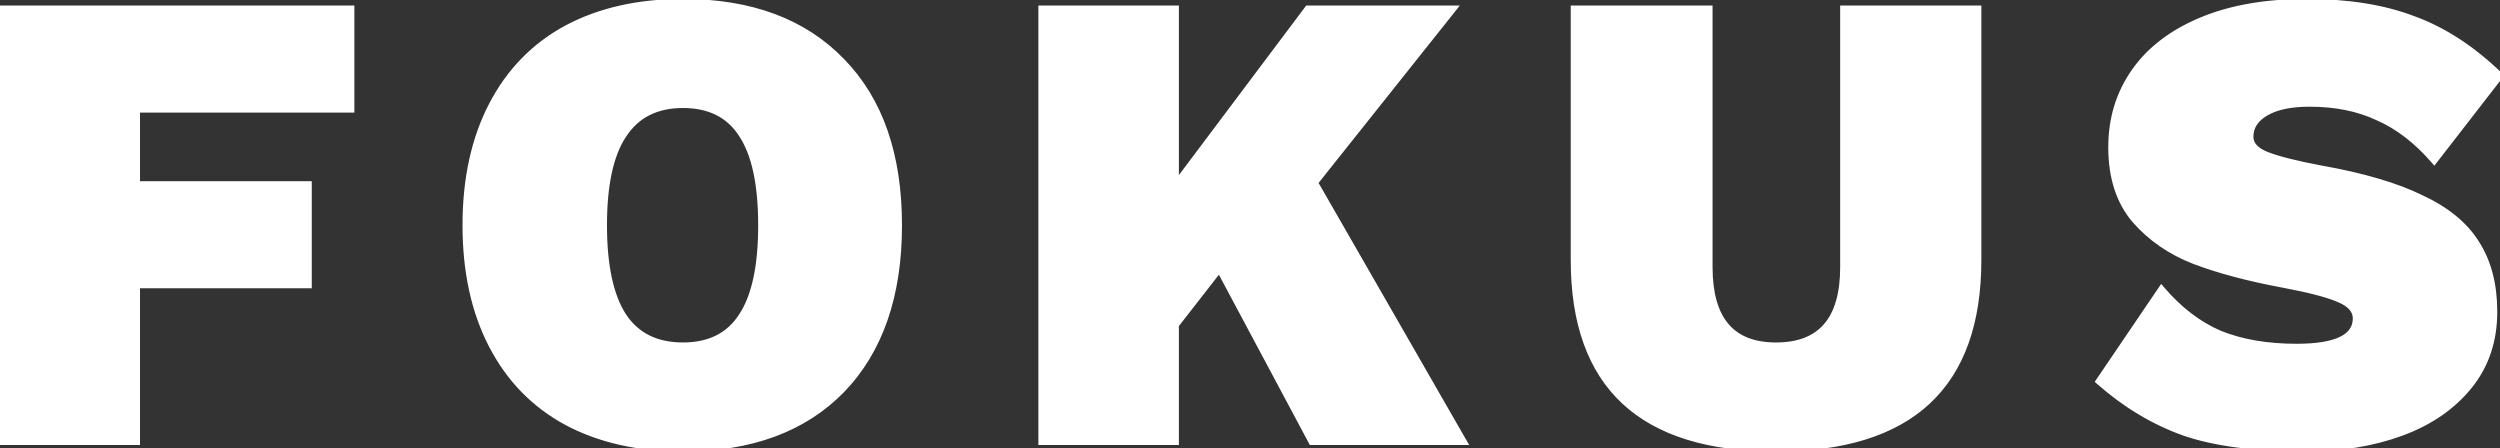 <svg viewBox="0 0 736 132" fill="none" xmlns="http://www.w3.org/2000/svg">
<rect x="0" y="0" width="736" height="132" fill="#333333" stroke="none"/>
<path d="M40.216 32.149V54.344H90.782V83.873H40.216V130H0.844V2.62H103.327V32.149H40.216ZM201.048 0.69C220.992 0.69 236.56 6.48 247.754 18.06C258.948 29.511 264.545 45.595 264.545 66.31C264.545 87.025 258.948 103.173 247.754 114.753C236.56 126.204 220.992 131.93 201.048 131.93C187.924 131.93 176.537 129.357 166.887 124.21C157.366 119.063 150.032 111.536 144.885 101.629C139.739 91.722 137.165 79.949 137.165 66.31C137.165 52.671 139.739 40.898 144.885 30.991C150.032 21.084 157.366 13.557 166.887 8.41C176.537 3.263 187.924 0.69 201.048 0.69ZM201.048 30.798C193.2 30.798 187.345 33.757 183.485 39.676C179.625 45.466 177.695 54.344 177.695 66.31C177.695 78.276 179.625 87.218 183.485 93.137C187.345 98.927 193.2 101.822 201.048 101.822C208.897 101.822 214.687 98.927 218.418 93.137C222.278 87.347 224.208 78.405 224.208 66.31C224.208 54.215 222.278 45.273 218.418 39.483C214.687 33.693 208.897 30.798 201.048 30.798ZM358.999 79.048L346.068 95.646V130H306.696V2.62H346.068V54.537L385.054 2.62H427.707L386.984 53.765L430.795 130H386.212L358.999 79.048ZM582.311 76.539C582.311 113.466 562.496 131.93 522.867 131.93C483.238 131.93 463.423 113.466 463.423 76.539V2.62H503.181V78.662C503.181 94.102 509.743 101.822 522.867 101.822C536.12 101.822 542.746 94.102 542.746 78.662V2.62H582.311V76.539ZM678.996 0.69C691.22 0.69 701.706 2.363 710.455 5.708C719.333 8.925 727.825 14.457 735.931 22.306L716.631 47.203C711.485 41.284 705.952 37.038 700.033 34.465C694.243 31.763 687.553 30.412 679.961 30.412C674.429 30.412 670.118 31.313 667.03 33.114C663.942 34.915 662.398 37.296 662.398 40.255C662.398 42.571 664.007 44.372 667.223 45.659C670.44 46.946 675.78 48.297 683.242 49.712C695.594 51.899 705.437 54.794 712.771 58.397C720.234 61.871 725.638 66.31 728.983 71.714C732.457 77.118 734.194 83.809 734.194 91.786C734.194 100.278 731.75 107.548 726.86 113.595C721.971 119.642 715.345 124.21 706.981 127.298C698.618 130.386 689.161 131.93 678.61 131.93C663.942 131.93 652.105 130.386 643.098 127.298C634.092 124.081 625.728 119.063 618.008 112.244L636.343 85.224C641.49 91.271 647.216 95.646 653.52 98.348C659.954 100.921 667.481 102.208 676.101 102.208C687.81 102.208 693.664 99.377 693.664 93.716C693.664 91.271 691.927 89.341 688.453 87.926C685.108 86.511 679.64 85.095 672.048 83.68C661.755 81.75 653.07 79.434 645.993 76.732C639.045 74.03 633.255 70.041 628.623 64.766C623.991 59.362 621.675 52.221 621.675 43.343C621.675 34.98 623.927 27.581 628.43 21.148C632.934 14.715 639.496 9.697 648.116 6.094C656.737 2.491 667.03 0.69 678.996 0.69Z" fill="white"/>
<path d="M40.216 32.149V31.149H39.216V32.149H40.216ZM40.216 54.344H39.216V55.344H40.216V54.344ZM90.782 54.344H91.782V53.344H90.782V54.344ZM90.782 83.873V84.873H91.782V83.873H90.782ZM40.216 83.873V82.873H39.216V83.873H40.216ZM40.216 130V131H41.216V130H40.216ZM0.844 130H-0.156V131H0.844V130ZM0.844 2.62V1.62H-0.156V2.62H0.844ZM103.327 2.62H104.327V1.62H103.327V2.62ZM103.327 32.149V33.149H104.327V32.149H103.327ZM39.216 32.149V54.344H41.216V32.149H39.216ZM40.216 55.344H90.782V53.344H40.216V55.344ZM89.782 54.344V83.873H91.782V54.344H89.782ZM90.782 82.873H40.216V84.873H90.782V82.873ZM39.216 83.873V130H41.216V83.873H39.216ZM40.216 129H0.844V131H40.216V129ZM1.844 130V2.62H-0.156V130H1.844ZM0.844 3.62H103.327V1.62H0.844V3.62ZM102.327 2.62V32.149H104.327V2.62H102.327ZM103.327 31.149H40.216V33.149H103.327V31.149ZM247.754 18.06L247.035 18.755L247.039 18.759L247.754 18.06ZM247.754 114.753L248.47 115.452L248.473 115.448L247.754 114.753ZM166.887 124.21L166.412 125.09L166.417 125.092L166.887 124.21ZM144.885 101.629L143.998 102.09L144.885 101.629ZM144.885 30.991L145.773 31.452L144.885 30.991ZM166.887 8.41L166.417 7.528L166.412 7.53L166.887 8.41ZM183.485 39.676L184.318 40.231L184.323 40.222L183.485 39.676ZM183.485 93.137L182.648 93.683L182.653 93.692L183.485 93.137ZM218.418 93.137L217.586 92.582L217.582 92.589L217.578 92.595L218.418 93.137ZM218.418 39.483L217.578 40.025L217.582 40.031L217.586 40.038L218.418 39.483ZM201.048 1.69C220.789 1.69 236.073 7.414 247.035 18.755L248.473 17.365C237.048 5.546 221.194 -0.31 201.048 -0.31V1.69ZM247.039 18.759C258.002 29.973 263.545 45.776 263.545 66.31H265.545C265.545 45.413 259.895 29.049 248.47 17.361L247.039 18.759ZM263.545 66.31C263.545 86.843 258.002 102.713 247.035 114.058L248.473 115.448C259.895 103.633 265.545 87.207 265.545 66.31H263.545ZM247.039 114.054C236.077 125.268 220.793 130.93 201.048 130.93V132.93C221.191 132.93 237.043 127.141 248.47 115.452L247.039 114.054ZM201.048 130.93C188.056 130.93 176.837 128.383 167.358 123.328L166.417 125.092C176.238 130.33 187.793 132.93 201.048 132.93V130.93ZM167.363 123.33C158.024 118.282 150.83 110.904 145.773 101.168L143.998 102.09C149.234 112.169 156.709 119.845 166.412 125.09L167.363 123.33ZM145.773 101.168C140.715 91.431 138.165 79.823 138.165 66.31H136.165C136.165 80.074 138.763 92.012 143.998 102.09L145.773 101.168ZM138.165 66.31C138.165 52.797 140.715 41.189 145.773 31.452L143.998 30.53C138.763 40.608 136.165 52.546 136.165 66.31H138.165ZM145.773 31.452C150.83 21.716 158.024 14.338 167.363 9.29L166.412 7.53C156.709 12.775 149.234 20.451 143.998 30.53L145.773 31.452ZM167.358 9.292C176.837 4.237 188.056 1.69 201.048 1.69V-0.31C187.793 -0.31 176.238 2.29 166.417 7.528L167.358 9.292ZM201.048 29.798C192.906 29.798 186.715 32.893 182.648 39.13L184.323 40.222C187.976 34.622 193.493 31.798 201.048 31.798V29.798ZM182.653 39.121C178.63 45.156 176.695 54.273 176.695 66.31H178.695C178.695 54.416 180.621 45.776 184.317 40.231L182.653 39.121ZM176.695 66.31C176.695 78.35 178.631 87.525 182.648 93.683L184.323 92.591C180.62 86.912 178.695 78.202 178.695 66.31H176.695ZM182.653 93.692C186.725 99.799 192.915 102.822 201.048 102.822V100.822C193.484 100.822 187.966 98.055 184.317 92.582L182.653 93.692ZM201.048 102.822C209.181 102.822 215.315 99.798 219.259 93.679L217.578 92.595C214.059 98.056 208.613 100.822 201.048 100.822V102.822ZM219.25 93.692C223.274 87.656 225.208 78.474 225.208 66.31H223.208C223.208 78.336 221.282 87.038 217.586 92.582L219.25 93.692ZM225.208 66.31C225.208 54.147 223.274 44.964 219.25 38.928L217.586 40.038C221.282 45.582 223.208 54.284 223.208 66.31H225.208ZM219.259 38.941C215.315 32.822 209.181 29.798 201.048 29.798V31.798C208.613 31.798 214.059 34.564 217.578 40.025L219.259 38.941ZM358.999 79.048L359.881 78.577L359.156 77.219L358.21 78.433L358.999 79.048ZM346.068 95.646L345.279 95.031L345.068 95.302V95.646H346.068ZM346.068 130V131H347.068V130H346.068ZM306.696 130H305.696V131H306.696V130ZM306.696 2.62V1.62H305.696V2.62H306.696ZM346.068 2.62H347.068V1.62H346.068V2.62ZM346.068 54.537H345.068V57.534L346.868 55.138L346.068 54.537ZM385.054 2.62V1.62H384.555L384.255 2.02L385.054 2.62ZM427.707 2.62L428.49 3.243L429.782 1.62H427.707V2.62ZM386.984 53.765L386.202 53.142L385.779 53.674L386.117 54.263L386.984 53.765ZM430.795 130V131H432.523L431.662 129.502L430.795 130ZM386.212 130L385.33 130.471L385.613 131H386.212V130ZM358.21 78.433L345.279 95.031L346.857 96.261L359.788 79.663L358.21 78.433ZM345.068 95.646V130H347.068V95.646H345.068ZM346.068 129H306.696V131H346.068V129ZM307.696 130V2.62H305.696V130H307.696ZM306.696 3.62H346.068V1.62H306.696V3.62ZM345.068 2.62V54.537H347.068V2.62H345.068ZM346.868 55.138L385.854 3.22L384.255 2.02L345.269 53.937L346.868 55.138ZM385.054 3.62H427.707V1.62H385.054V3.62ZM426.925 1.997L386.202 53.142L387.767 54.388L428.49 3.243L426.925 1.997ZM386.117 54.263L429.928 130.498L431.662 129.502L387.851 53.267L386.117 54.263ZM430.795 129H386.212V131H430.795V129ZM387.094 129.529L359.881 78.577L358.117 79.519L385.33 130.471L387.094 129.529ZM463.423 2.62V1.62H462.423V2.62H463.423ZM503.181 2.62H504.181V1.62H503.181V2.62ZM542.746 2.62V1.62H541.746V2.62H542.746ZM582.311 2.62H583.311V1.62H582.311V2.62ZM581.311 76.539C581.311 94.83 576.407 108.369 566.768 117.351C557.116 126.345 542.544 130.93 522.867 130.93V132.93C542.819 132.93 557.969 128.284 568.132 118.814C578.307 109.332 583.311 95.176 583.311 76.539H581.311ZM522.867 130.93C503.19 130.93 488.618 126.345 478.966 117.351C469.327 108.369 464.423 94.83 464.423 76.539H462.423C462.423 95.176 467.426 109.332 477.602 118.814C487.765 128.284 502.915 132.93 522.867 132.93V130.93ZM464.423 76.539V2.62H462.423V76.539H464.423ZM463.423 3.62H503.181V1.62H463.423V3.62ZM502.181 2.62V78.662H504.181V2.62H502.181ZM502.181 78.662C502.181 86.5 503.843 92.565 507.34 96.68C510.864 100.825 516.104 102.822 522.867 102.822V100.822C516.505 100.822 511.902 98.959 508.864 95.384C505.8 91.779 504.181 86.264 504.181 78.662H502.181ZM522.867 102.822C529.691 102.822 534.978 100.827 538.535 96.683C542.067 92.569 543.746 86.502 543.746 78.662H541.746C541.746 86.262 540.112 91.775 537.017 95.381C533.948 98.957 529.296 100.822 522.867 100.822V102.822ZM543.746 78.662V2.62H541.746V78.662H543.746ZM542.746 3.62H582.311V1.62H542.746V3.62ZM581.311 2.62V76.539H583.311V2.62H581.311ZM710.455 5.708L710.098 6.642L710.106 6.645L710.115 6.648L710.455 5.708ZM735.931 22.306L736.722 22.919L737.271 22.211L736.627 21.588L735.931 22.306ZM716.631 47.203L715.877 47.859L716.676 48.778L717.422 47.816L716.631 47.203ZM700.033 34.465L699.61 35.371L699.622 35.377L699.635 35.382L700.033 34.465ZM667.03 33.114L667.534 33.978L667.03 33.114ZM667.223 45.659L666.852 46.587L667.223 45.659ZM683.242 49.712L683.056 50.695L683.068 50.697L683.242 49.712ZM712.771 58.397L712.33 59.294L712.34 59.299L712.349 59.304L712.771 58.397ZM728.983 71.714L728.133 72.24L728.138 72.248L728.142 72.255L728.983 71.714ZM706.981 127.298L707.328 128.236L706.981 127.298ZM643.098 127.298L642.762 128.24L642.774 128.244L643.098 127.298ZM618.008 112.244L617.181 111.682L616.687 112.411L617.346 112.993L618.008 112.244ZM636.343 85.224L637.105 84.576L636.253 83.576L635.516 84.662L636.343 85.224ZM653.52 98.348L653.126 99.267L653.138 99.272L653.149 99.276L653.52 98.348ZM688.453 87.926L688.064 88.847L688.076 88.852L688.453 87.926ZM672.048 83.68L671.864 84.663L671.865 84.663L672.048 83.68ZM645.993 76.732L645.631 77.664L645.637 77.666L645.993 76.732ZM628.623 64.766L627.864 65.417L627.872 65.426L628.623 64.766ZM628.43 21.148L627.611 20.575L628.43 21.148ZM678.996 1.69C691.133 1.69 701.492 3.351 710.098 6.642L710.812 4.774C701.92 1.374 691.306 -0.31 678.996 -0.31V1.69ZM710.115 6.648C718.837 9.808 727.212 15.255 735.236 23.024L736.627 21.588C728.439 13.66 719.83 8.041 710.796 4.768L710.115 6.648ZM735.141 21.693L715.841 46.59L717.422 47.816L736.722 22.919L735.141 21.693ZM717.386 46.547C712.162 40.539 706.514 36.192 700.432 33.548L699.635 35.382C705.391 37.885 710.807 42.029 715.877 47.859L717.386 46.547ZM700.456 33.559C694.511 30.785 687.672 29.412 679.961 29.412V31.412C687.434 31.412 693.975 32.742 699.61 35.371L700.456 33.559ZM679.961 29.412C674.34 29.412 669.829 30.324 666.526 32.25L667.534 33.978C670.408 32.302 674.517 31.412 679.961 31.412V29.412ZM666.526 32.25C663.206 34.187 661.398 36.861 661.398 40.255H663.398C663.398 37.73 664.678 35.644 667.534 33.978L666.526 32.25ZM661.398 40.255C661.398 43.173 663.475 45.236 666.852 46.587L667.595 44.73C664.539 43.508 663.398 41.969 663.398 40.255H661.398ZM666.852 46.587C670.165 47.913 675.587 49.278 683.056 50.694L683.429 48.73C675.973 47.316 670.715 45.979 667.595 44.73L666.852 46.587ZM683.068 50.697C695.371 52.875 705.113 55.749 712.33 59.294L713.212 57.499C705.762 53.84 695.817 50.923 683.417 48.727L683.068 50.697ZM712.349 59.304C719.687 62.719 724.917 67.045 728.133 72.24L729.834 71.188C726.359 65.575 720.781 61.023 713.193 57.49L712.349 59.304ZM728.142 72.255C731.49 77.462 733.194 83.954 733.194 91.786H735.194C735.194 83.663 733.425 76.773 729.825 71.173L728.142 72.255ZM733.194 91.786C733.194 100.072 730.815 107.114 726.083 112.966L727.638 114.224C732.685 107.982 735.194 100.484 735.194 91.786H733.194ZM726.083 112.966C721.322 118.854 714.854 123.325 706.635 126.36L707.328 128.236C715.835 125.095 722.62 120.431 727.638 114.224L726.083 112.966ZM706.635 126.36C698.401 129.4 689.064 130.93 678.61 130.93V132.93C689.258 132.93 698.835 131.372 707.328 128.236L706.635 126.36ZM678.61 130.93C664 130.93 652.284 129.39 643.423 126.352L642.774 128.244C651.926 131.382 663.885 132.93 678.61 132.93V130.93ZM643.435 126.356C634.557 123.186 626.302 118.236 618.67 111.495L617.346 112.993C625.154 119.89 633.627 124.977 642.762 128.24L643.435 126.356ZM618.836 112.805L637.171 85.785L635.516 84.662L617.181 111.682L618.836 112.805ZM635.582 85.872C640.813 92.018 646.659 96.496 653.126 99.267L653.914 97.429C647.772 94.796 642.167 90.524 637.105 84.576L635.582 85.872ZM653.149 99.276C659.725 101.907 667.383 103.208 676.101 103.208V101.208C667.578 101.208 660.182 99.936 653.892 97.419L653.149 99.276ZM676.101 103.208C682.004 103.208 686.577 102.5 689.709 100.985C691.288 100.222 692.537 99.236 693.39 97.999C694.248 96.754 694.664 95.313 694.664 93.716H692.664C692.664 94.949 692.349 95.985 691.743 96.864C691.132 97.75 690.186 98.533 688.838 99.185C686.116 100.501 681.907 101.208 676.101 101.208V103.208ZM694.664 93.716C694.664 90.663 692.45 88.475 688.831 87L688.076 88.852C691.404 90.208 692.664 91.88 692.664 93.716H694.664ZM688.843 87.005C685.392 85.545 679.833 84.114 672.232 82.697L671.865 84.663C679.446 86.076 684.824 87.476 688.064 88.847L688.843 87.005ZM672.233 82.697C661.978 80.774 653.354 78.472 646.35 75.798L645.637 77.666C652.786 80.396 661.532 82.726 671.864 84.663L672.233 82.697ZM646.356 75.8C639.548 73.153 633.894 69.253 629.375 64.106L627.872 65.426C632.616 70.829 638.543 74.907 645.631 77.664L646.356 75.8ZM629.383 64.115C624.942 58.934 622.675 52.043 622.675 43.343H620.675C620.675 52.399 623.041 59.79 627.864 65.417L629.383 64.115ZM622.675 43.343C622.675 35.171 624.872 27.976 629.25 21.721L627.611 20.575C622.982 27.187 620.675 34.789 620.675 43.343H622.675ZM629.25 21.721C633.625 15.471 640.022 10.56 648.502 7.017L647.731 5.171C638.969 8.833 632.242 13.959 627.611 20.575L629.25 21.721ZM648.502 7.017C656.971 3.477 667.127 1.69 678.996 1.69V-0.31C666.934 -0.31 656.503 1.505 647.731 5.171L648.502 7.017Z" fill="white"/>
</svg>
